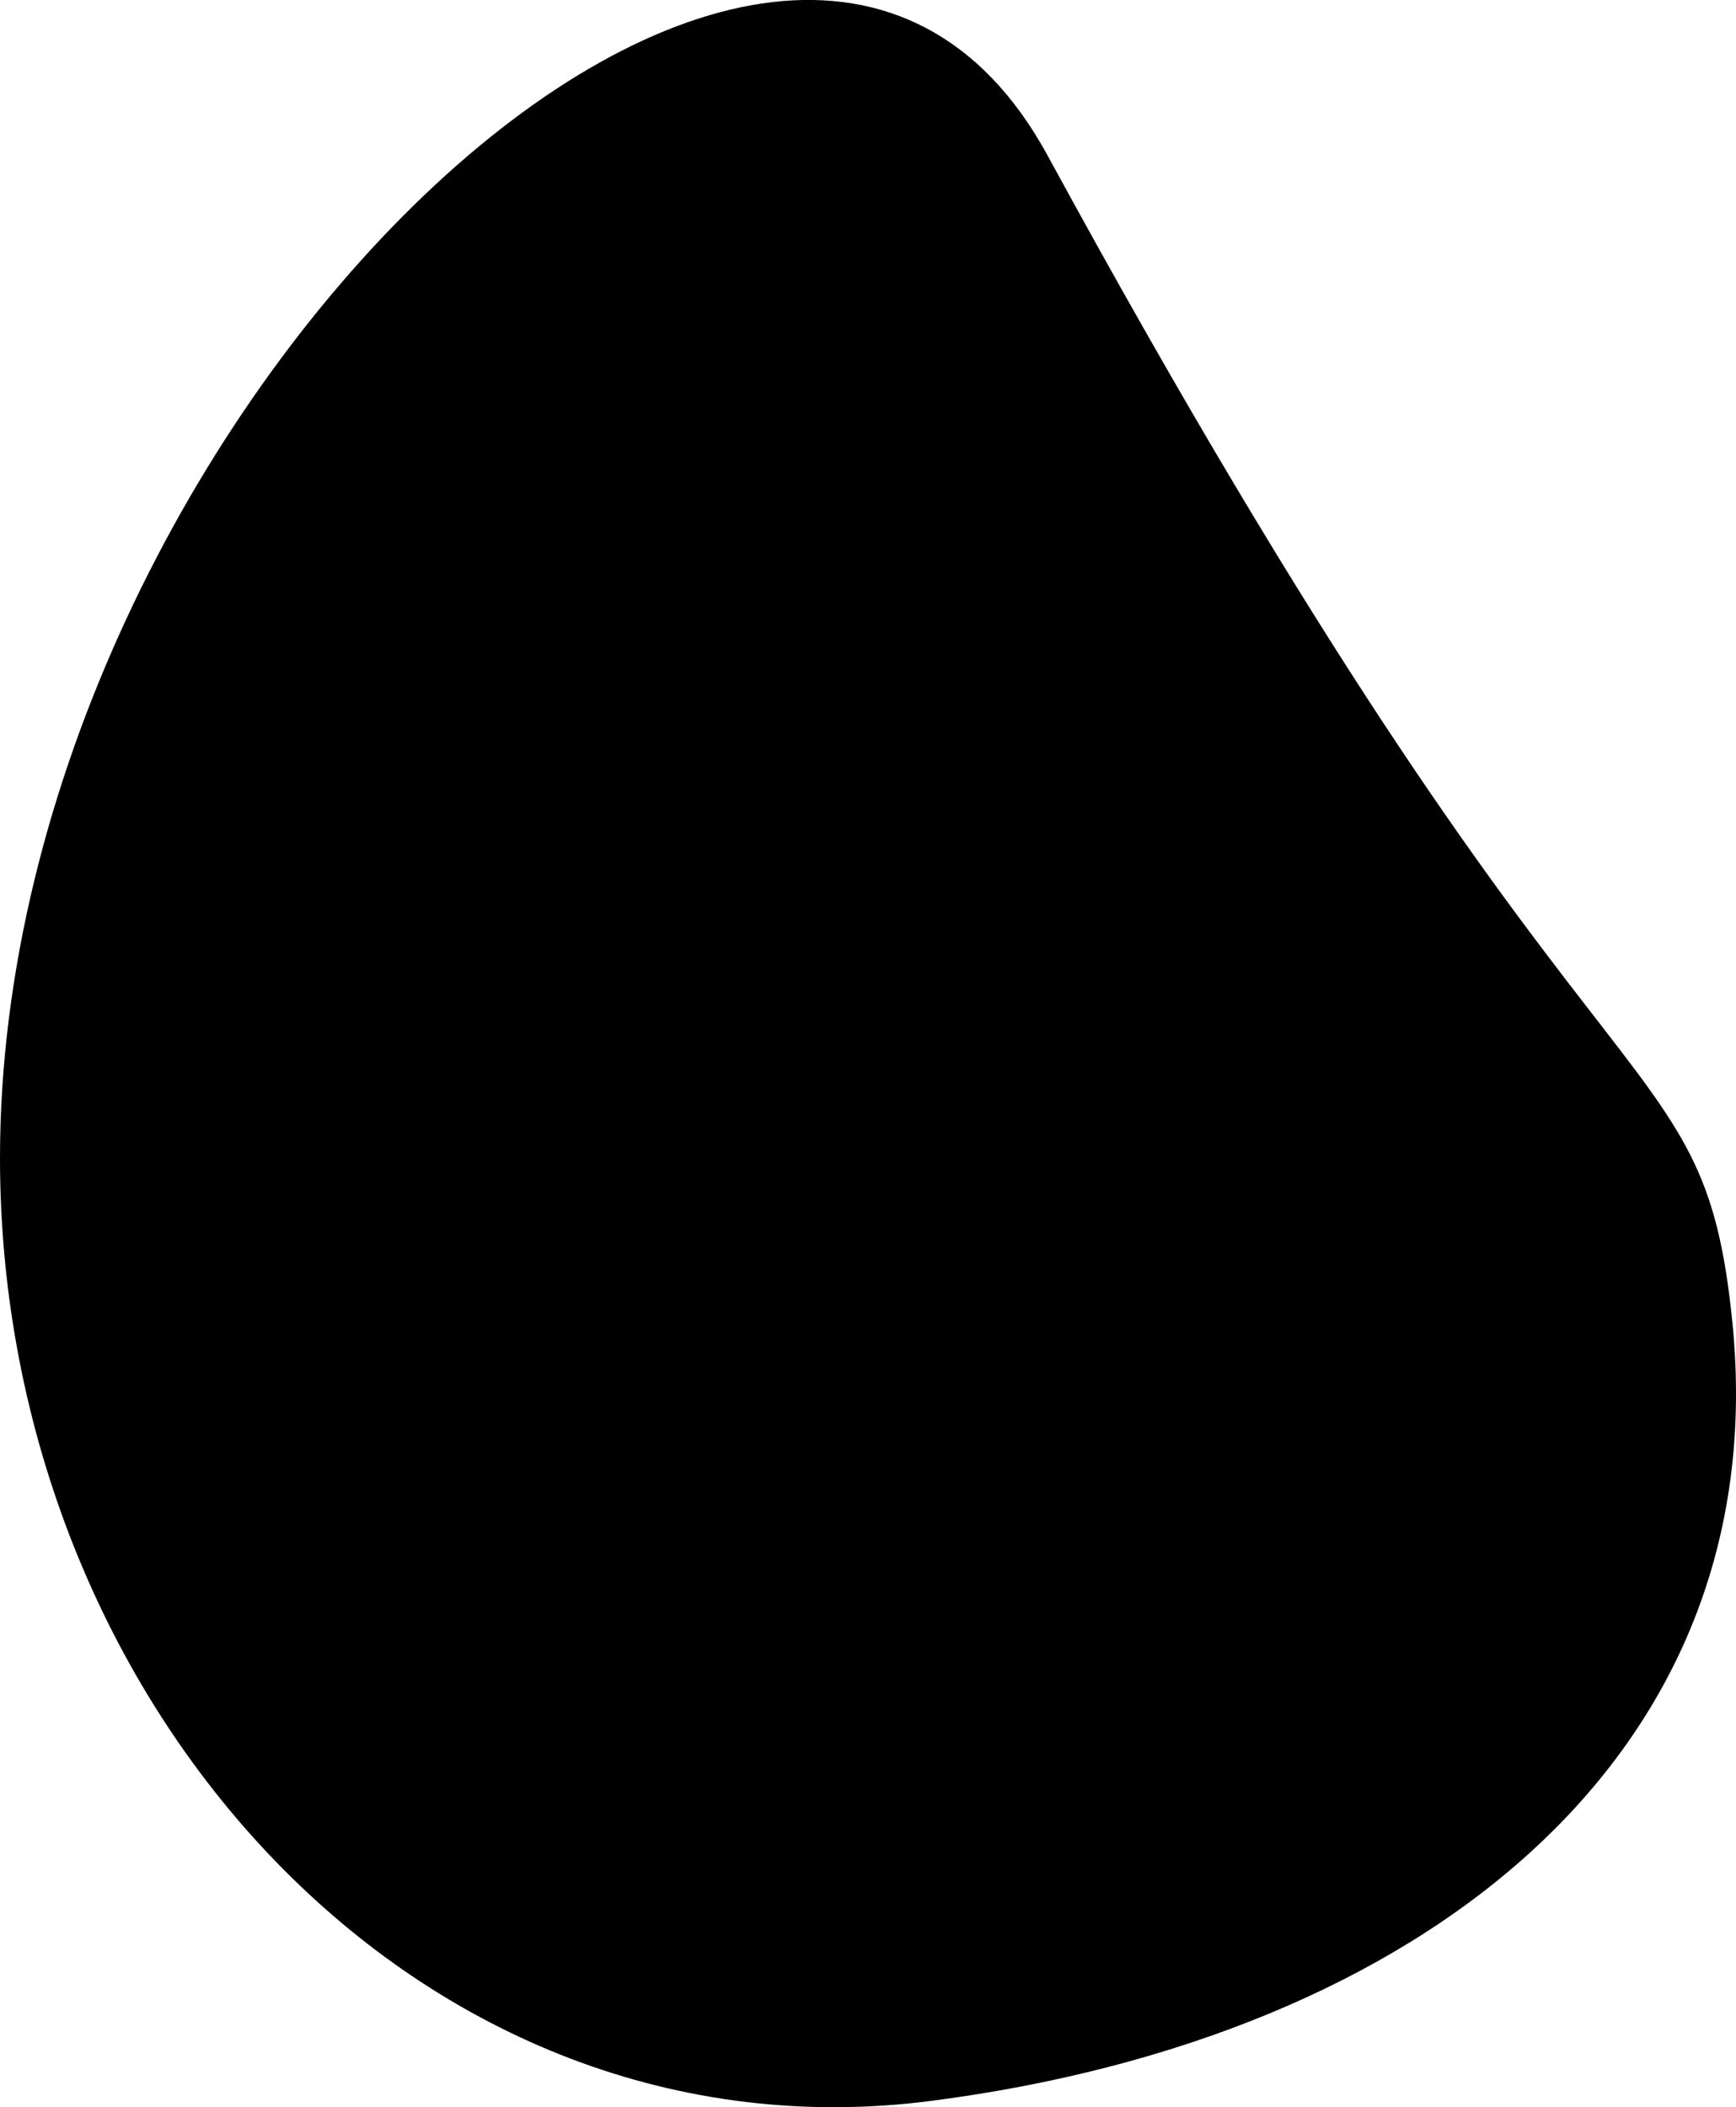 <?xml version="1.0" encoding="utf-8"?>
<!-- Generator: Adobe Illustrator 26.0.1, SVG Export Plug-In . SVG Version: 6.00 Build 0)  -->
<svg version="1.1" id="Laag_1" xmlns="http://www.w3.org/2000/svg" xmlns:xlink="http://www.w3.org/1999/xlink" x="0px" y="0px"
	 viewBox="0 0 138.14 167.61" style="enable-background:new 0 0 138.14 167.61;" xml:space="preserve">
<g>
	<path d="M137.86,105.27c3.43,34.68-25.01,56.81-63.72,61.83C33.49,172.38,0,135.74,0,92.12C0,32.85,62.28-26.31,83.35,12.35
		C127.31,93.03,135.46,81.06,137.86,105.27z"/>
</g>
</svg>
